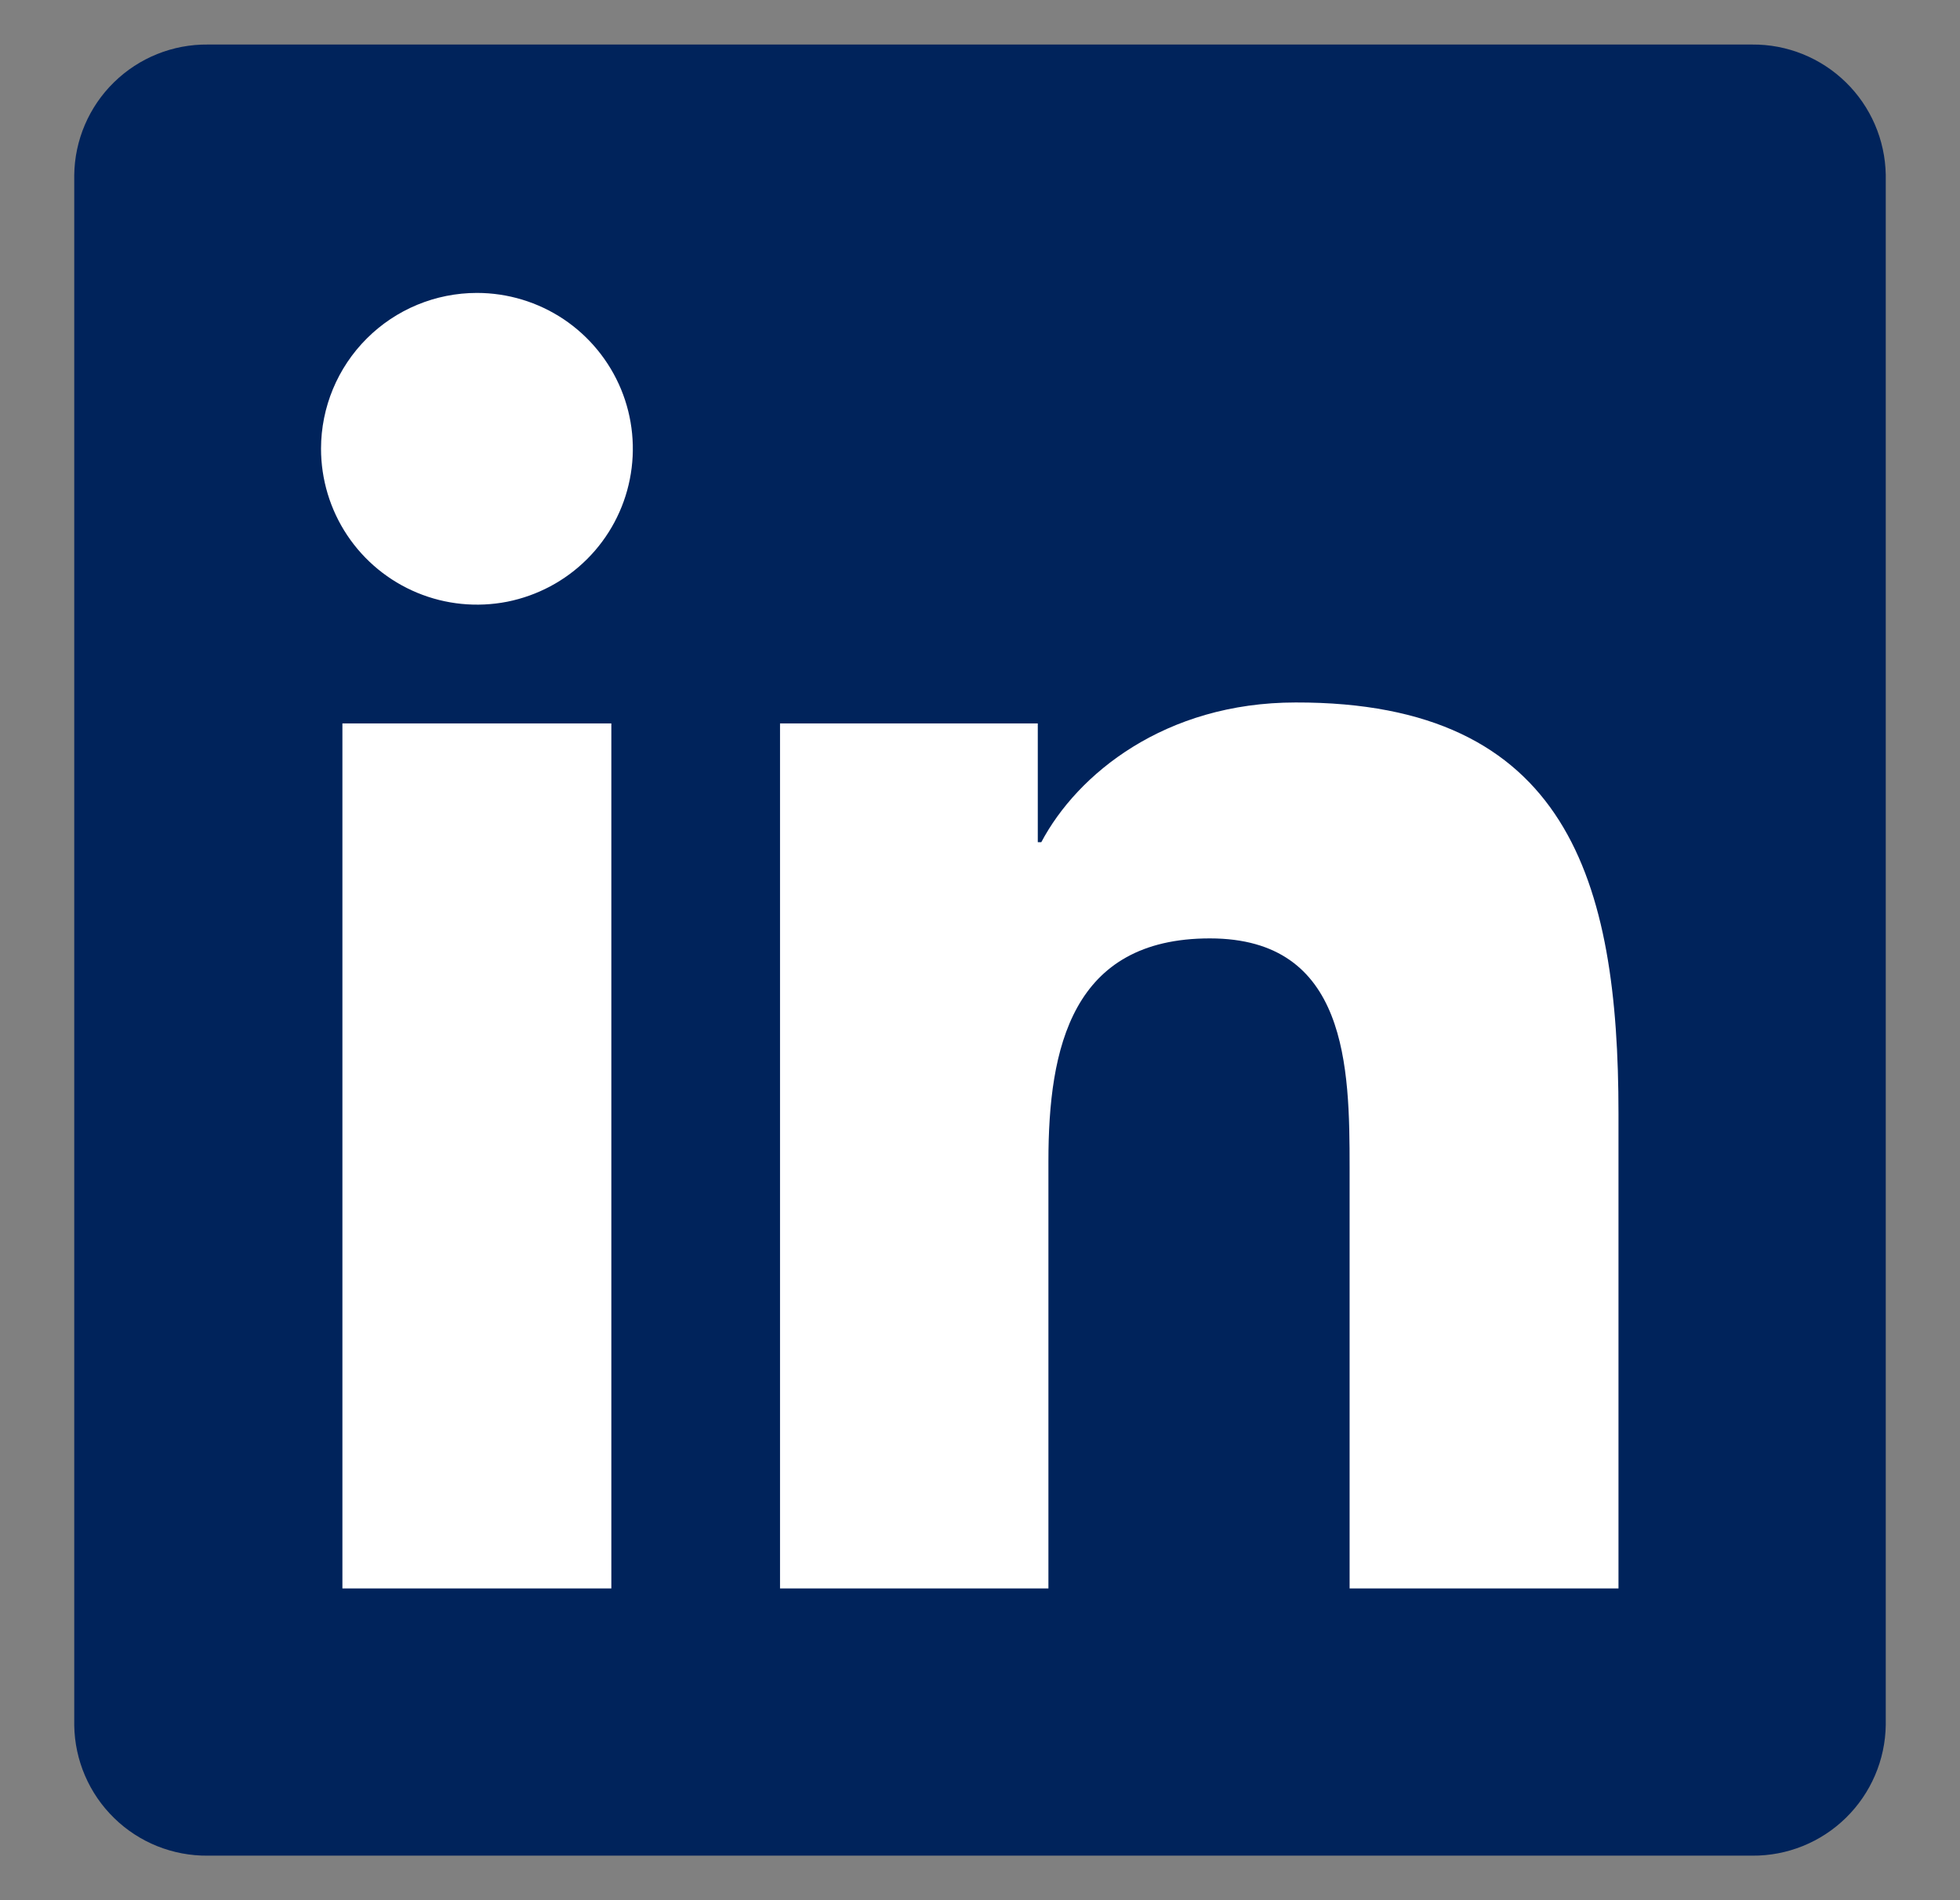 <svg width="33" height="32" viewBox="0 0 33 32" fill="none" xmlns="http://www.w3.org/2000/svg">
<rect x="0" y="0" width="33" height="32" fill="#808080" stroke="none"/>
<path d="M29.5 0.75H3.5C2.91 0.744 2.342 0.972 1.92 1.385C1.498 1.797 1.257 2.36 1.25 2.95V29.055C1.259 29.644 1.5 30.206 1.922 30.617C2.343 31.029 2.911 31.256 3.5 31.25H29.5C30.09 31.255 30.658 31.026 31.079 30.613C31.501 30.2 31.742 29.637 31.75 29.048V2.943C31.739 2.354 31.497 1.794 31.076 1.384C30.655 0.973 30.088 0.745 29.5 0.75Z" fill="#00235B"/>
<path d="M5.765 12.183H10.293V26.75H5.765V12.183ZM8.03 4.933C8.549 4.933 9.057 5.087 9.489 5.375C9.92 5.664 10.257 6.074 10.456 6.554C10.654 7.033 10.706 7.561 10.604 8.071C10.503 8.58 10.253 9.048 9.885 9.415C9.518 9.782 9.05 10.031 8.541 10.133C8.031 10.233 7.503 10.181 7.024 9.982C6.544 9.783 6.134 9.446 5.846 9.014C5.558 8.582 5.405 8.074 5.405 7.555C5.406 6.859 5.683 6.192 6.175 5.701C6.667 5.209 7.334 4.933 8.03 4.933ZM13.133 12.183H17.473V14.183H17.532C18.137 13.038 19.613 11.83 21.815 11.83C26.4 11.82 27.25 14.838 27.25 18.75V26.75H22.723V19.663C22.723 17.975 22.692 15.803 20.37 15.803C18.047 15.803 17.652 17.643 17.652 19.553V26.75H13.133V12.183Z" fill="white"/>
</svg>
